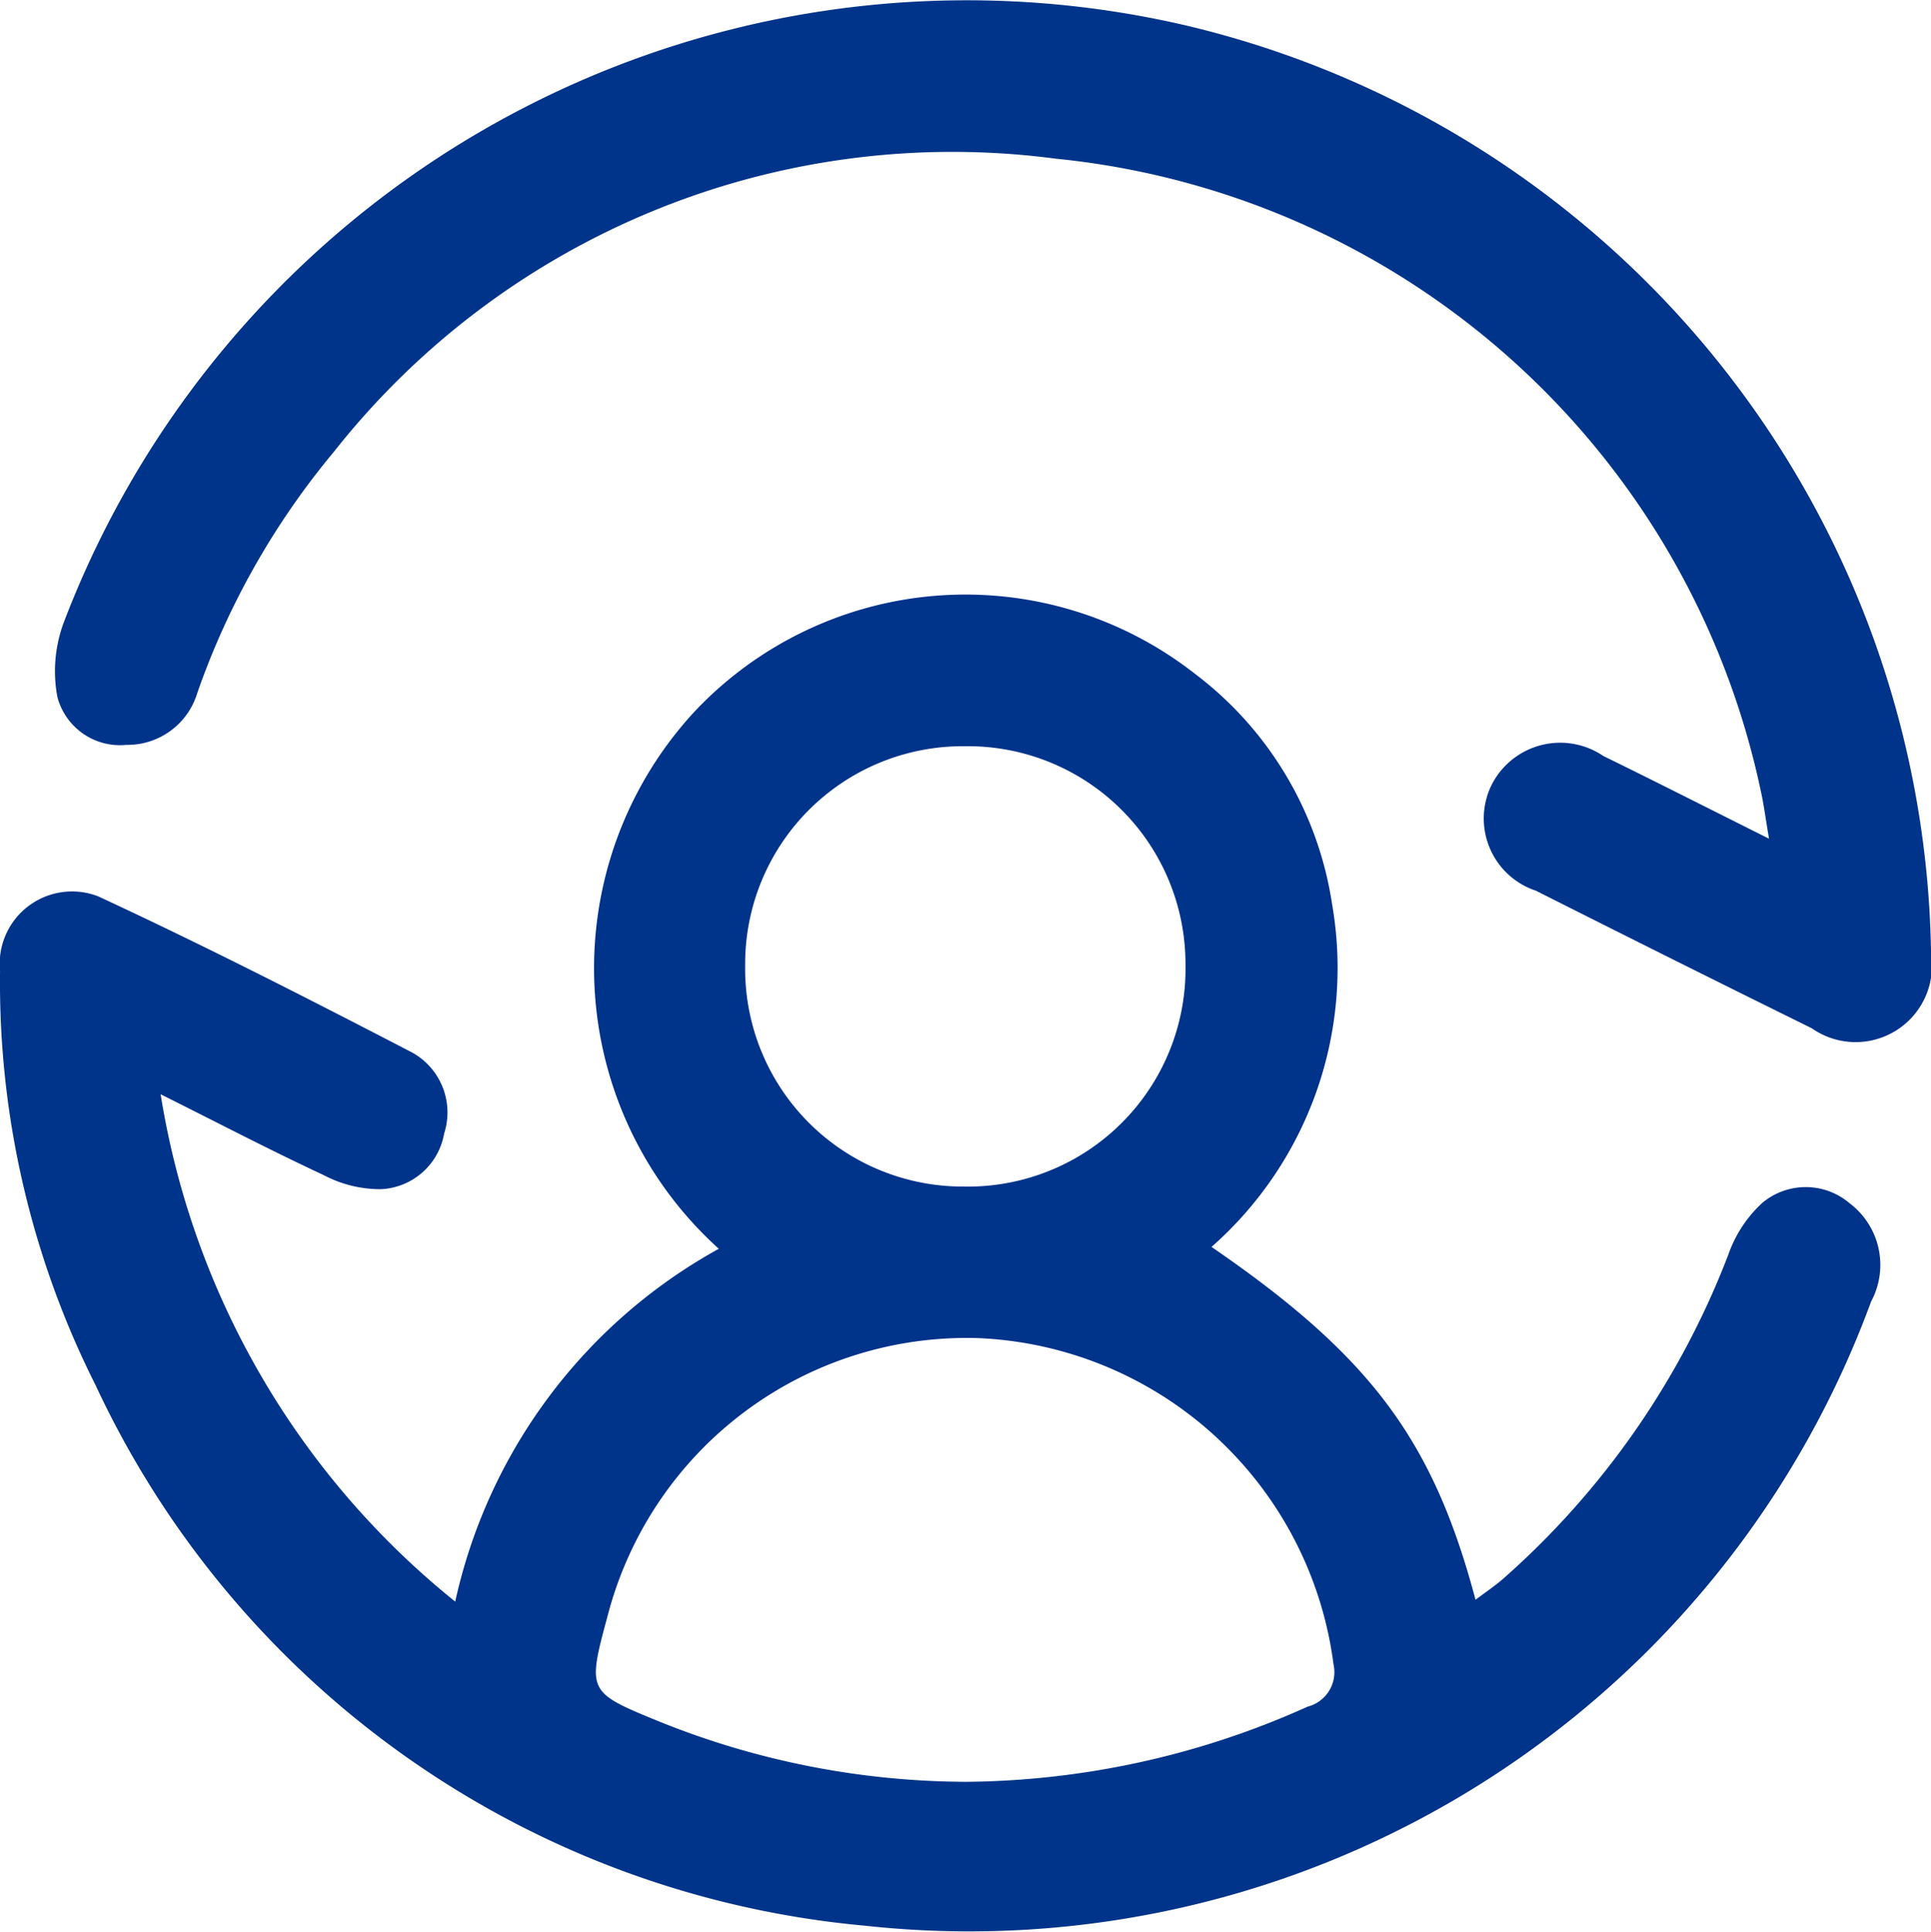 <svg xmlns="http://www.w3.org/2000/svg" width="37.363" height="37.371" viewBox="0 0 37.363 37.371">
  <g id="Groupe_145" data-name="Groupe 145" transform="translate(4369.991 -4145.188)">
    <g id="Groupe_144" data-name="Groupe 144" transform="translate(-4369.991 4145.188)">
      <path id="Tracé_103" data-name="Tracé 103" d="M-4341.441,4223.763c-.824-3.1-2.039-4.72-5.108-6.826a7.193,7.193,0,0,0,2.332-6.636,6.87,6.87,0,0,0-2.664-4.461,7.2,7.2,0,0,0-9.665.733,7.311,7.311,0,0,0,.463,10.4,10.325,10.325,0,0,0-5.1,6.826,15.792,15.792,0,0,1-5.7-9.816c1.143.572,2.14,1.092,3.158,1.566a2.341,2.341,0,0,0,1.1.271,1.3,1.3,0,0,0,1.227-1.075,1.325,1.325,0,0,0-.631-1.576c-2-1.037-4.014-2.065-6.061-3.014a1.4,1.4,0,0,0-1.9,1.445,17.341,17.341,0,0,0,1.849,8.013,18.239,18.239,0,0,0,14.877,10.455,18.586,18.586,0,0,0,19.477-12.075,1.494,1.494,0,0,0-.415-1.9,1.309,1.309,0,0,0-1.687-.011,2.458,2.458,0,0,0-.662,1.008,15.97,15.97,0,0,1-4.37,6.28C-4341.062,4223.49-4341.221,4223.6-4341.441,4223.763Zm-9.917,3.522a15.966,15.966,0,0,1-5.858-1.158c-1.416-.579-1.417-.575-1.014-2.068a7.179,7.179,0,0,1,7.188-5.357,7.244,7.244,0,0,1,6.853,6.309.689.689,0,0,1-.5.82A16.383,16.383,0,0,1-4351.358,4227.286Zm-4.215-15.788a4.211,4.211,0,0,1,4.254-4.247,4.212,4.212,0,0,1,4.266,4.236,4.21,4.21,0,0,1-4.291,4.283A4.212,4.212,0,0,1-4355.573,4211.5Z" transform="translate(4369.991 -4192.813)" fill="#00338a"/>
      <path id="Tracé_104" data-name="Tracé 104" d="M-4331.371,4161.414c-1.169-.584-2.184-1.1-3.206-1.6a1.487,1.487,0,0,0-2.171.578,1.472,1.472,0,0,0,.865,2.028q2.665,1.343,5.341,2.663a1.477,1.477,0,0,0,2.306-1.437,18.729,18.729,0,0,0-14.428-17.968,18.7,18.7,0,0,0-21.69,11.521,2.7,2.7,0,0,0-.136,1.47,1.251,1.251,0,0,0,1.333.93,1.411,1.411,0,0,0,1.375-1.006,15,15,0,0,1,2.643-4.665,15.243,15.243,0,0,1,13.959-5.671,15.519,15.519,0,0,1,13.648,12.226C-4331.473,4160.739-4331.442,4161-4331.371,4161.414Z" transform="translate(4365.6 -4145.188)" fill="#00338a"/>
    </g>
  </g>
</svg>
